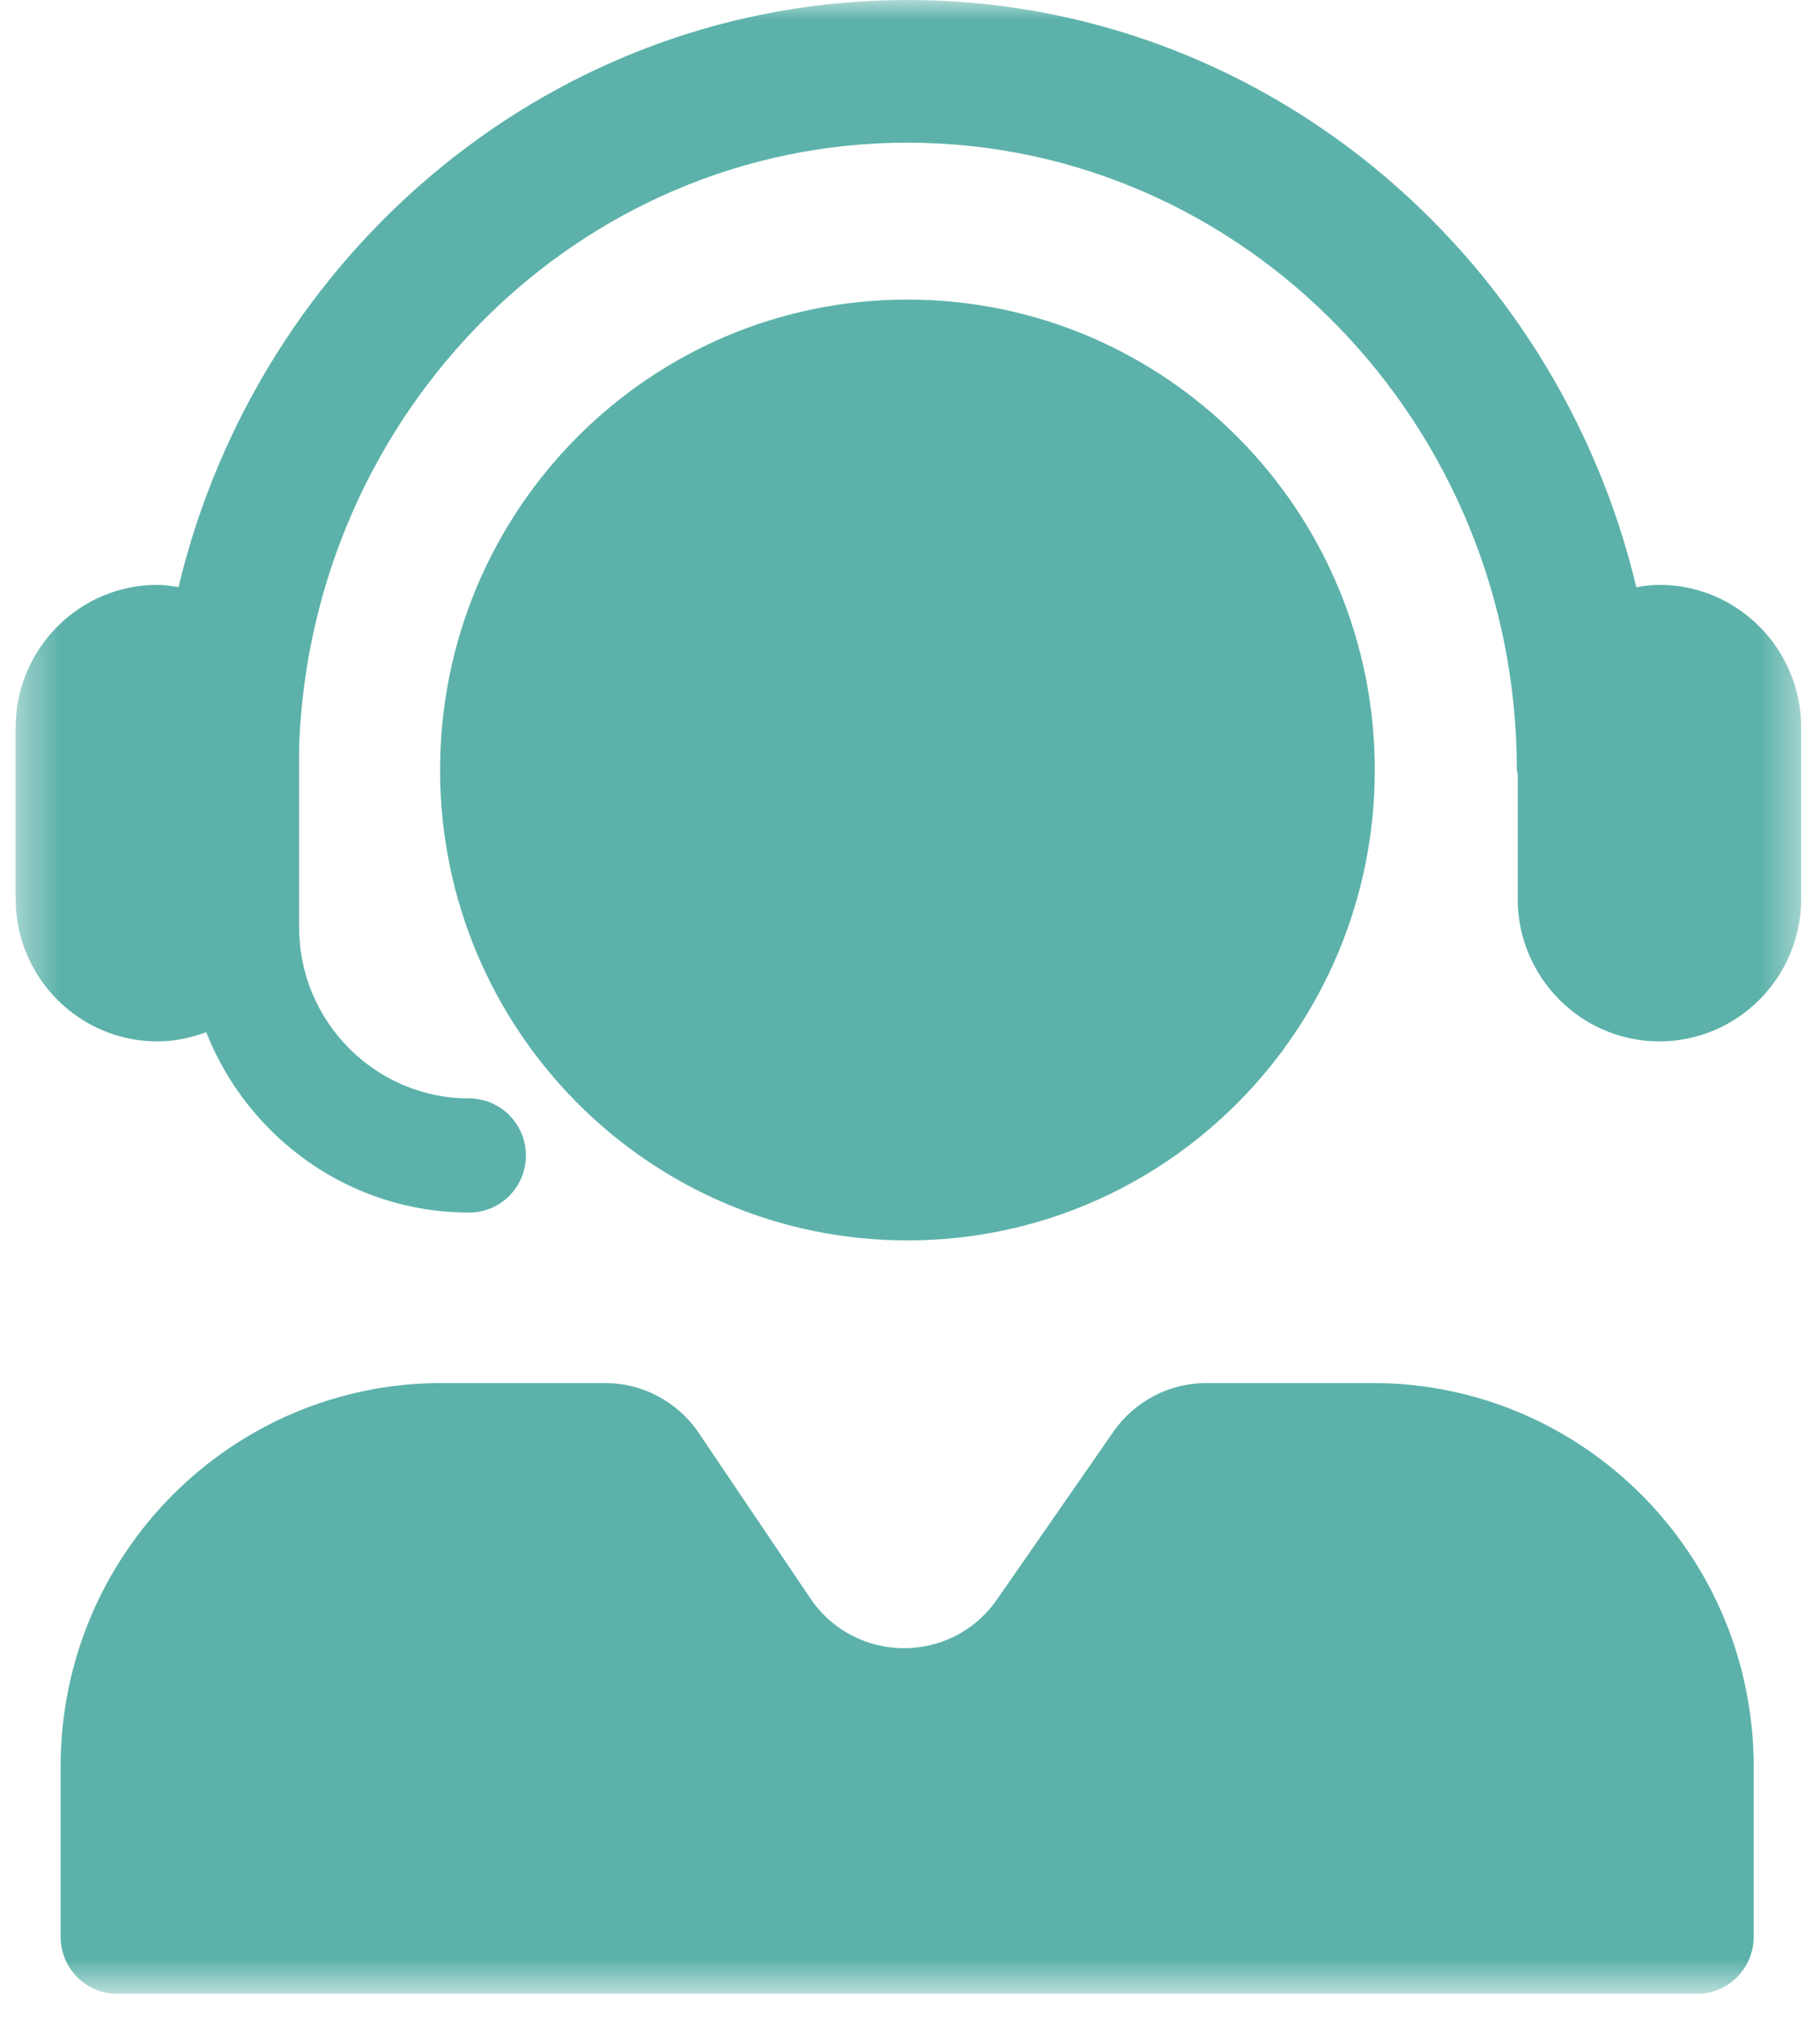 <svg width="46" height="51" viewBox="0 0 46 51" fill="none" xmlns="http://www.w3.org/2000/svg">
<mask id="mask0_184_507" style="mask-type:luminance" maskUnits="userSpaceOnUse" x="0" y="0" width="46" height="51">
<path d="M0.389 0H45.578V50.339H0.389V0Z" fill="white"/>
</mask>
<g mask="url(#mask0_184_507)">
<path d="M45.524 18.38V22.704C45.524 24.691 43.916 26.308 41.941 26.308C39.966 26.308 38.359 24.691 38.359 22.704V19.553C38.357 19.518 38.338 19.487 38.338 19.452C38.338 10.712 31.428 3.604 22.935 3.604C14.636 3.604 7.869 10.393 7.56 18.854V23.425C7.56 25.809 9.489 27.749 11.859 27.749C12.65 27.749 13.292 28.396 13.292 29.191C13.292 29.987 12.65 30.633 11.859 30.633C8.841 30.633 6.264 28.738 5.211 26.075C4.825 26.218 4.413 26.308 3.977 26.308C2.002 26.309 0.395 24.691 0.395 22.705V18.38C0.395 16.393 2.002 14.775 3.977 14.775C4.161 14.775 4.336 14.804 4.512 14.831C6.545 6.333 14.023 0 22.935 0C31.849 0 39.327 6.334 41.358 14.835C41.548 14.804 41.741 14.775 41.941 14.775C43.916 14.775 45.524 16.393 45.524 18.38ZM34.747 19.452C34.747 12.889 29.458 7.568 22.934 7.568C16.411 7.568 11.123 12.889 11.123 19.452C11.123 26.015 16.411 31.336 22.934 31.336C29.458 31.336 34.747 26.015 34.747 19.452ZM34.694 34.939H30.488C29.552 34.939 28.675 35.4 28.139 36.171L25.199 40.406C24.048 42.062 21.606 42.045 20.478 40.374L17.664 36.203C17.13 35.412 16.242 34.939 15.293 34.939H11.163C5.844 34.939 1.532 39.277 1.532 44.629V48.927C1.532 49.724 2.174 50.369 2.965 50.369H42.892C43.683 50.369 44.324 49.724 44.324 48.927V44.629C44.324 39.277 40.012 34.939 34.694 34.939Z" fill="#5CB2AA"/>
</g>
</svg>
